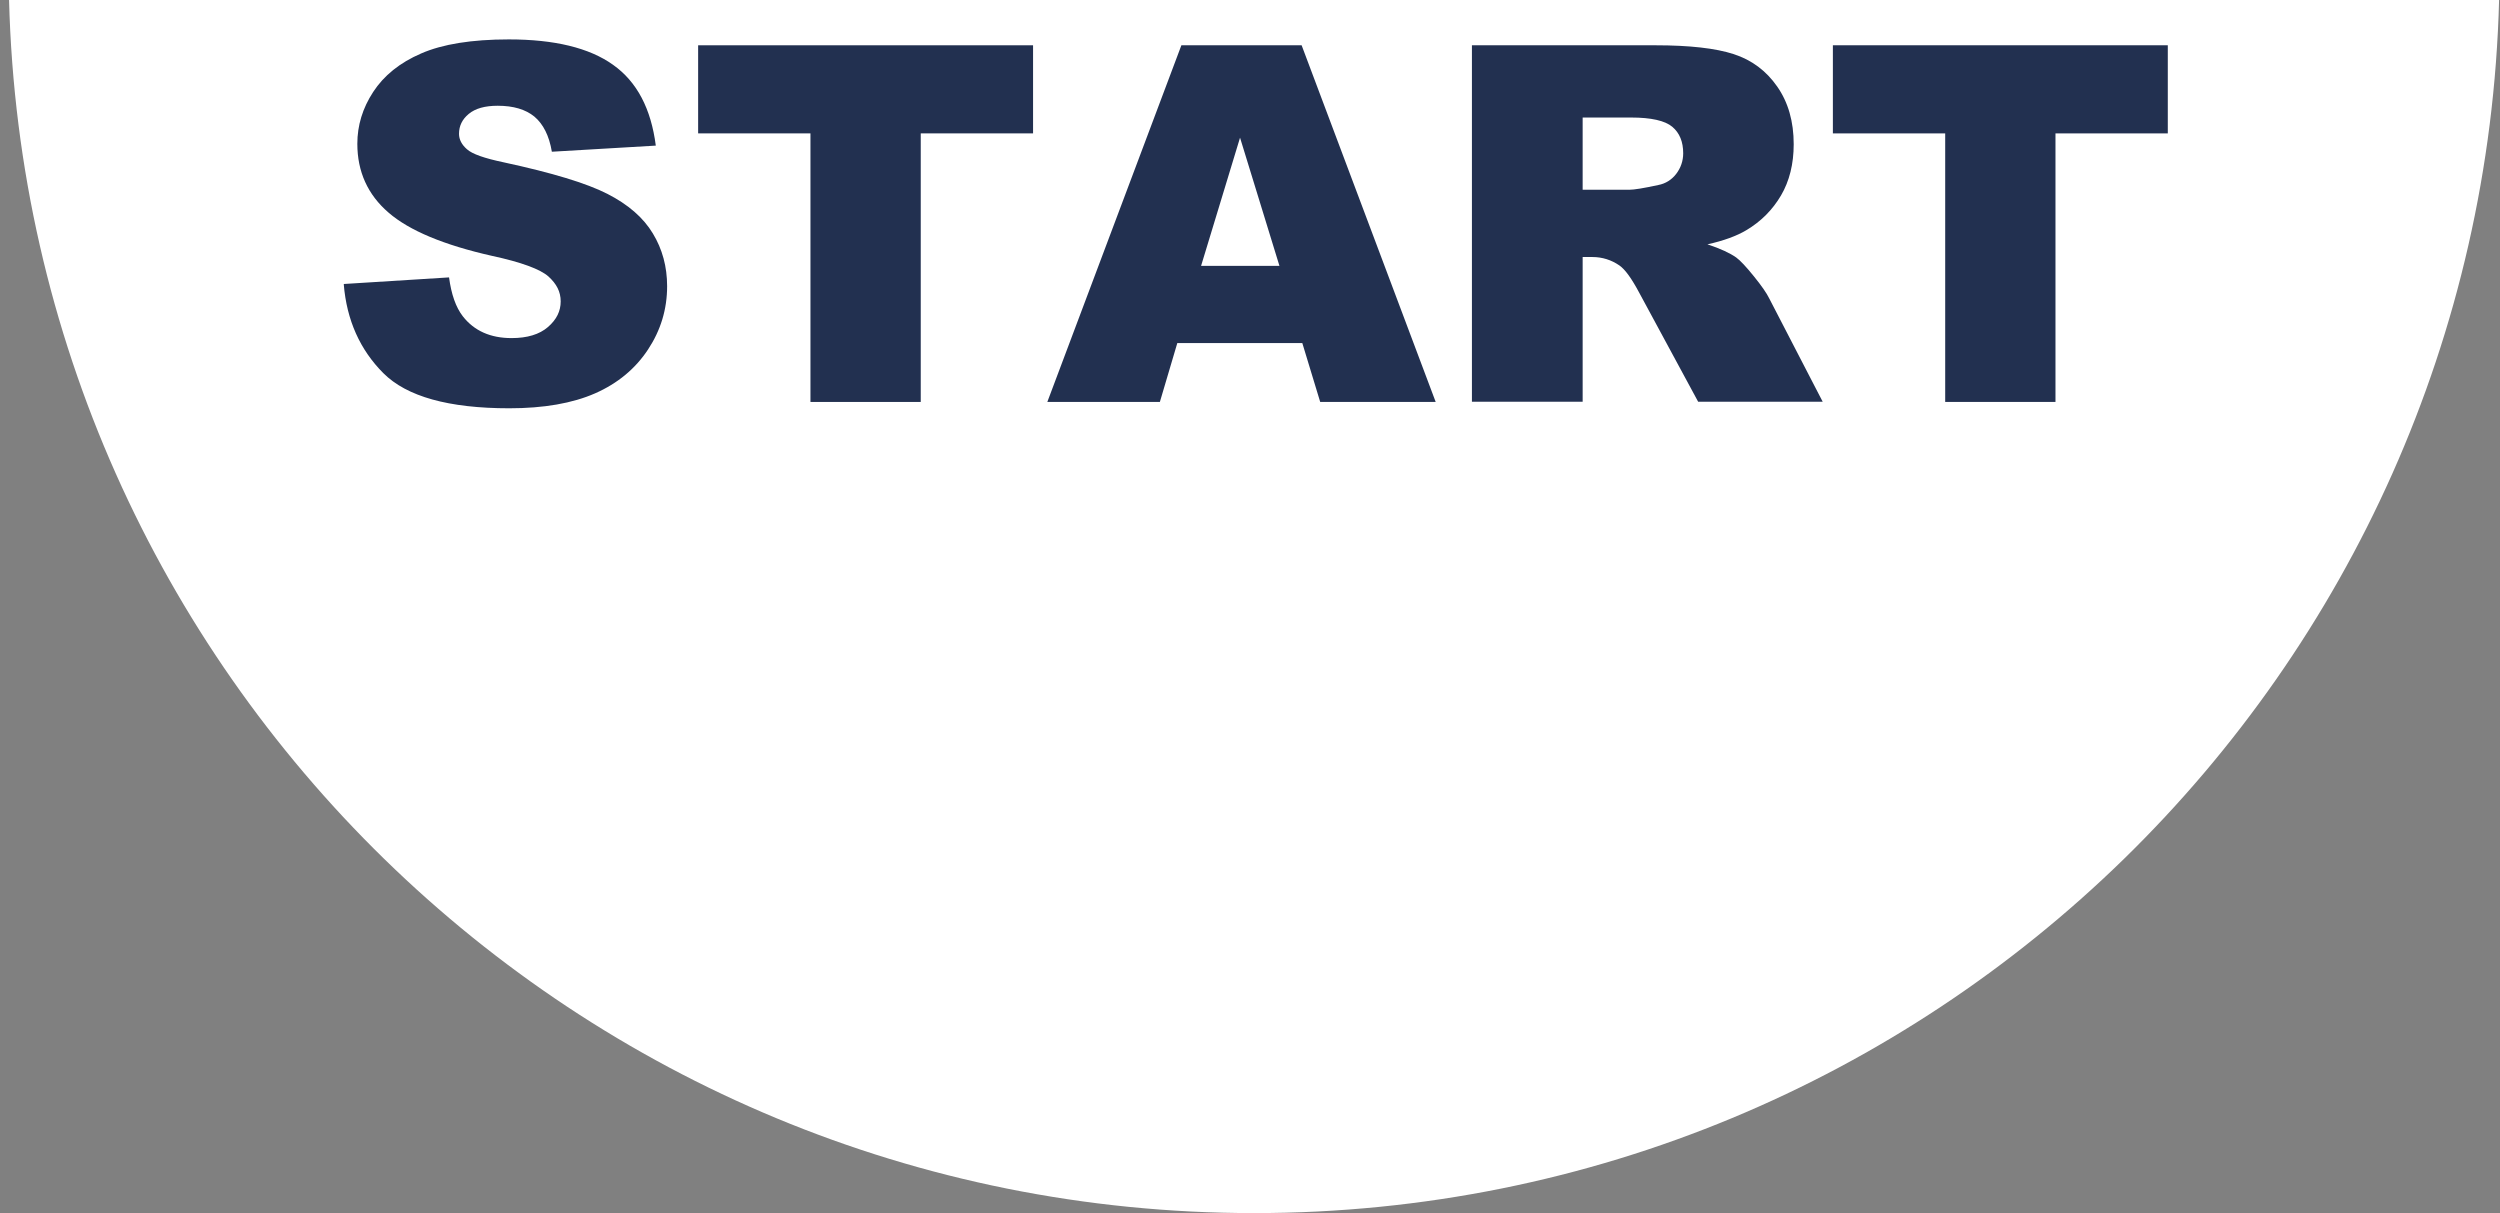 <?xml version="1.0" encoding="UTF-8"?><svg id="_レイヤー_2" xmlns="http://www.w3.org/2000/svg" width="110.4" height="53.57" xmlns:xlink="http://www.w3.org/1999/xlink" viewBox="0 0 110.4 53.57"><rect x="0" y="0" width="110.4" height="53.57" fill="#808080" stroke="none"/><defs><clipPath id="clippath"><rect width="110.4" height="53.57" fill="none" stroke-width="0"/></clipPath></defs><g id="_レイヤー_1-2"><g clip-path="url(#clippath)"><path d="M.4,0H0v53.57h55.38C25.48,53.57,1.17,29.72.4,0Z" fill="none" stroke-width="0"/><path d="M55.38,53.57h55.02V0h-.04c-.77,29.72-25.08,53.57-54.98,53.57Z" fill="none" stroke-width="0"/><path d="M110.36,0H.4c.77,29.72,25.08,53.57,54.98,53.57S109.59,29.72,110.36,0Z" fill="#fff" stroke-width="0"/><path d="M15.2,12.54l4.63-.29c.1.75.3,1.32.61,1.72.5.64,1.22.96,2.15.96.69,0,1.23-.16,1.61-.49.38-.33.56-.7.56-1.13s-.18-.77-.54-1.1c-.36-.32-1.19-.63-2.49-.91-2.13-.48-3.66-1.12-4.57-1.91-.92-.79-1.38-1.81-1.38-3.04,0-.81.23-1.57.7-2.29.47-.72,1.17-1.29,2.12-1.7.94-.41,2.23-.62,3.87-.62,2.01,0,3.55.37,4.6,1.12,1.06.75,1.68,1.94,1.89,3.57l-4.59.27c-.12-.71-.38-1.22-.77-1.55-.39-.32-.93-.48-1.62-.48-.57,0-.99.12-1.28.36-.29.24-.43.53-.43.88,0,.25.12.48.35.68.23.21.77.4,1.63.58,2.13.46,3.65.92,4.57,1.39.92.47,1.59,1.05,2.01,1.75.42.69.63,1.47.63,2.33,0,1.01-.28,1.94-.84,2.79-.56.85-1.34,1.5-2.34,1.94-1,.44-2.27.66-3.79.66-2.68,0-4.53-.52-5.56-1.55s-1.62-2.34-1.75-3.93Z" fill="#223050" stroke-width="0"/><path d="M30.83,2h14.79v3.89h-4.96v11.86h-4.87V5.89h-4.96v-3.89Z" fill="#223050" stroke-width="0"/><path d="M57.51,15.15h-5.52l-.77,2.6h-4.97l5.92-15.75h5.31l5.92,15.75h-5.1l-.79-2.6ZM56.5,11.74l-1.74-5.66-1.72,5.66h3.46Z" fill="#223050" stroke-width="0"/><path d="M65,17.75V2h8.11c1.5,0,2.65.13,3.45.39s1.44.74,1.92,1.43c.49.7.73,1.55.73,2.55,0,.87-.19,1.63-.56,2.26s-.88,1.15-1.54,1.54c-.42.25-.99.46-1.71.62.58.19,1,.39,1.27.58.18.13.44.41.78.83.34.42.57.75.68.98l2.36,4.56h-5.5l-2.6-4.81c-.33-.62-.62-1.03-.88-1.21-.35-.24-.75-.37-1.19-.37h-.43v6.39h-4.89ZM69.89,8.38h2.05c.22,0,.65-.07,1.29-.21.32-.06.59-.23.79-.49.2-.26.31-.57.31-.91,0-.51-.16-.9-.48-1.17-.32-.27-.93-.41-1.82-.41h-2.14v3.2Z" fill="#223050" stroke-width="0"/><path d="M80.94,2h14.79v3.89h-4.96v11.86h-4.87V5.89h-4.96v-3.89Z" fill="#223050" stroke-width="0"/></g></g></svg>